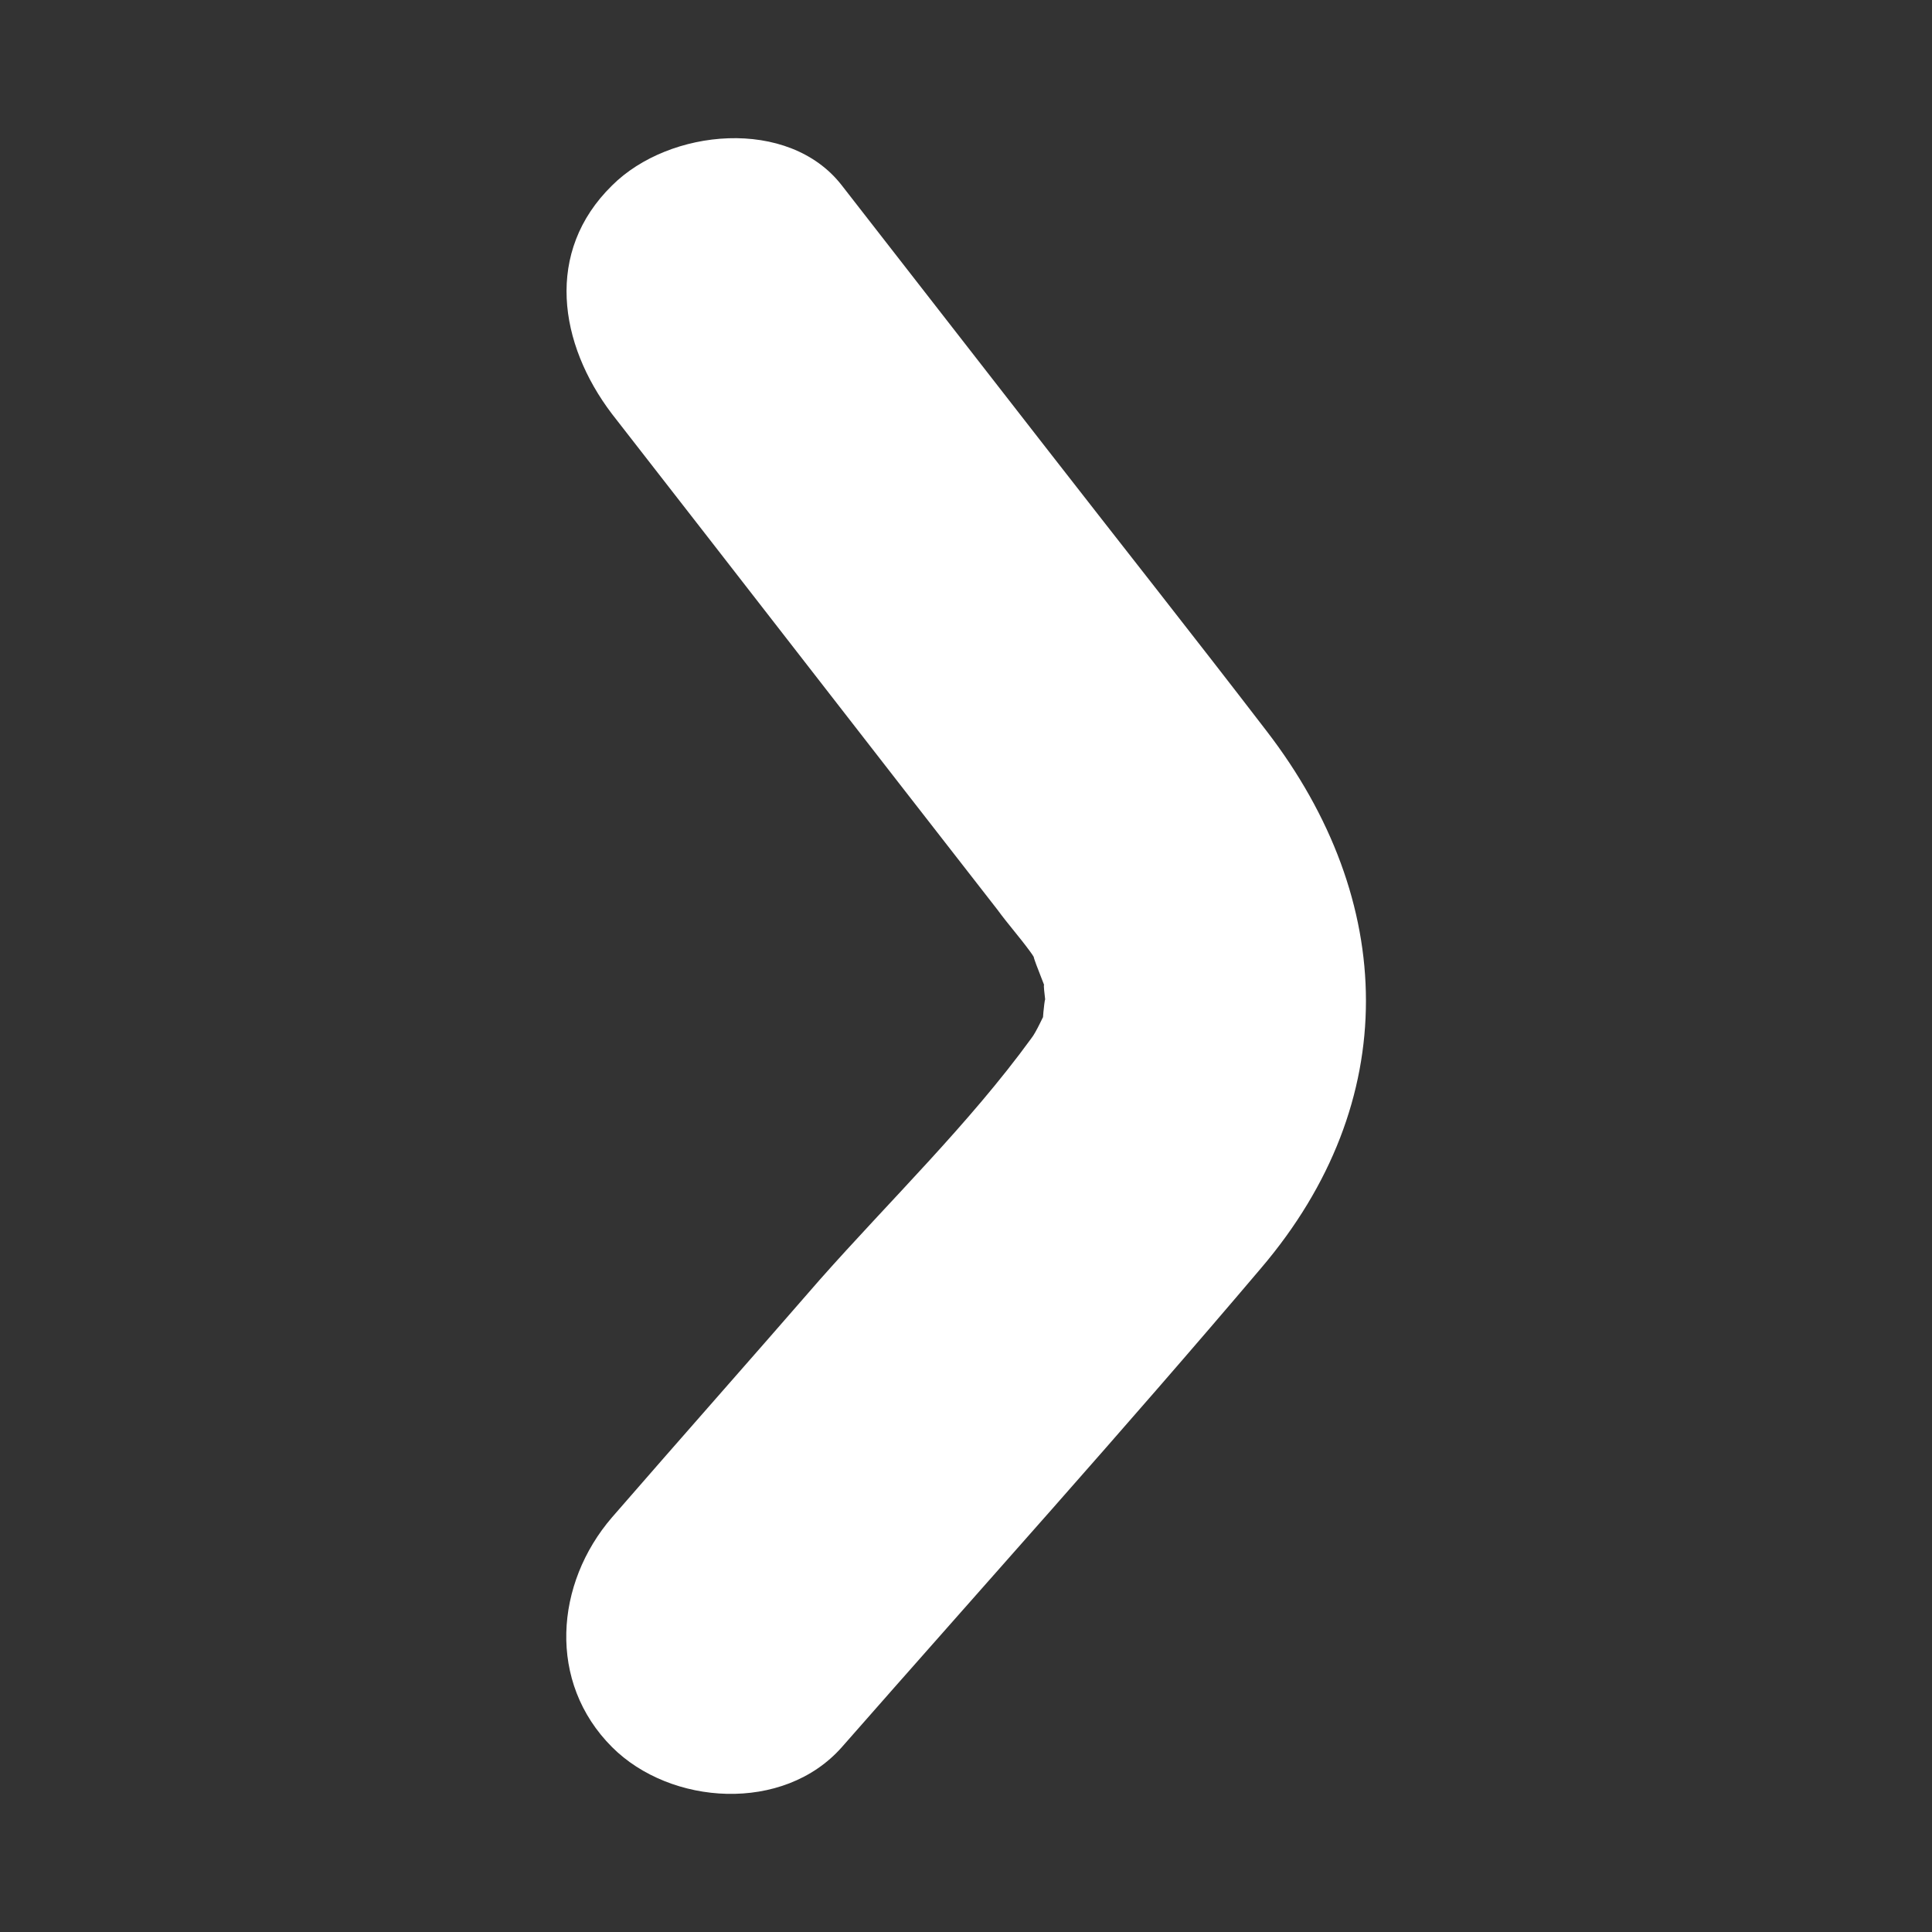 <?xml version="1.0" encoding="utf-8"?>
<!-- Generator: Adobe Illustrator 26.0.1, SVG Export Plug-In . SVG Version: 6.00 Build 0)  -->
<svg version="1.1" id="Capa_1" xmlns="http://www.w3.org/2000/svg" xmlns:xlink="http://www.w3.org/1999/xlink" x="0px" y="0px"
	 viewBox="0 0 200 200" style="enable-background:new 0 0 200 200;" xml:space="preserve">
<rect x="0" y="0" width="200" height="200" fill="#333333" stroke="none"/>
<style type="text/css">
	.st0{fill:#FFFFFF;}
</style>
<g>
	<g>
		<g>
			<path class="st0" d="M63.35,42.85c13.3,17.07,26.61,34.27,39.91,51.33c1.08,1.48,2.28,2.82,3.36,4.3
				c0.54,0.67,1.88,3.23,0.81,1.21c-1.21-2.28,0.54,1.88,0.81,2.69c-0.4-1.48,0,1.34,0,1.48c0-1.48-0.27,1.21-0.27,1.48
				c0.13-0.4-0.67,1.48-1.21,2.15c-6.45,8.87-14.65,16.8-21.9,24.99c-7.12,8.2-14.38,16.39-21.5,24.59
				c-5.91,6.85-6.72,17.07,0,23.79c6.05,6.05,17.74,6.85,23.79,0c14.51-16.53,29.16-32.79,43.4-49.59
				c14.65-17.2,14.11-38.03,0.54-55.63c-7.53-9.81-15.18-19.48-22.71-29.16c-7.12-9.14-14.11-18.14-21.23-27.28
				c-5.51-7.12-17.87-5.91-23.79,0C56.36,26.06,57.84,35.6,63.35,42.85L63.35,42.85z"/>
		</g>
	</g>
</g>
</svg>
